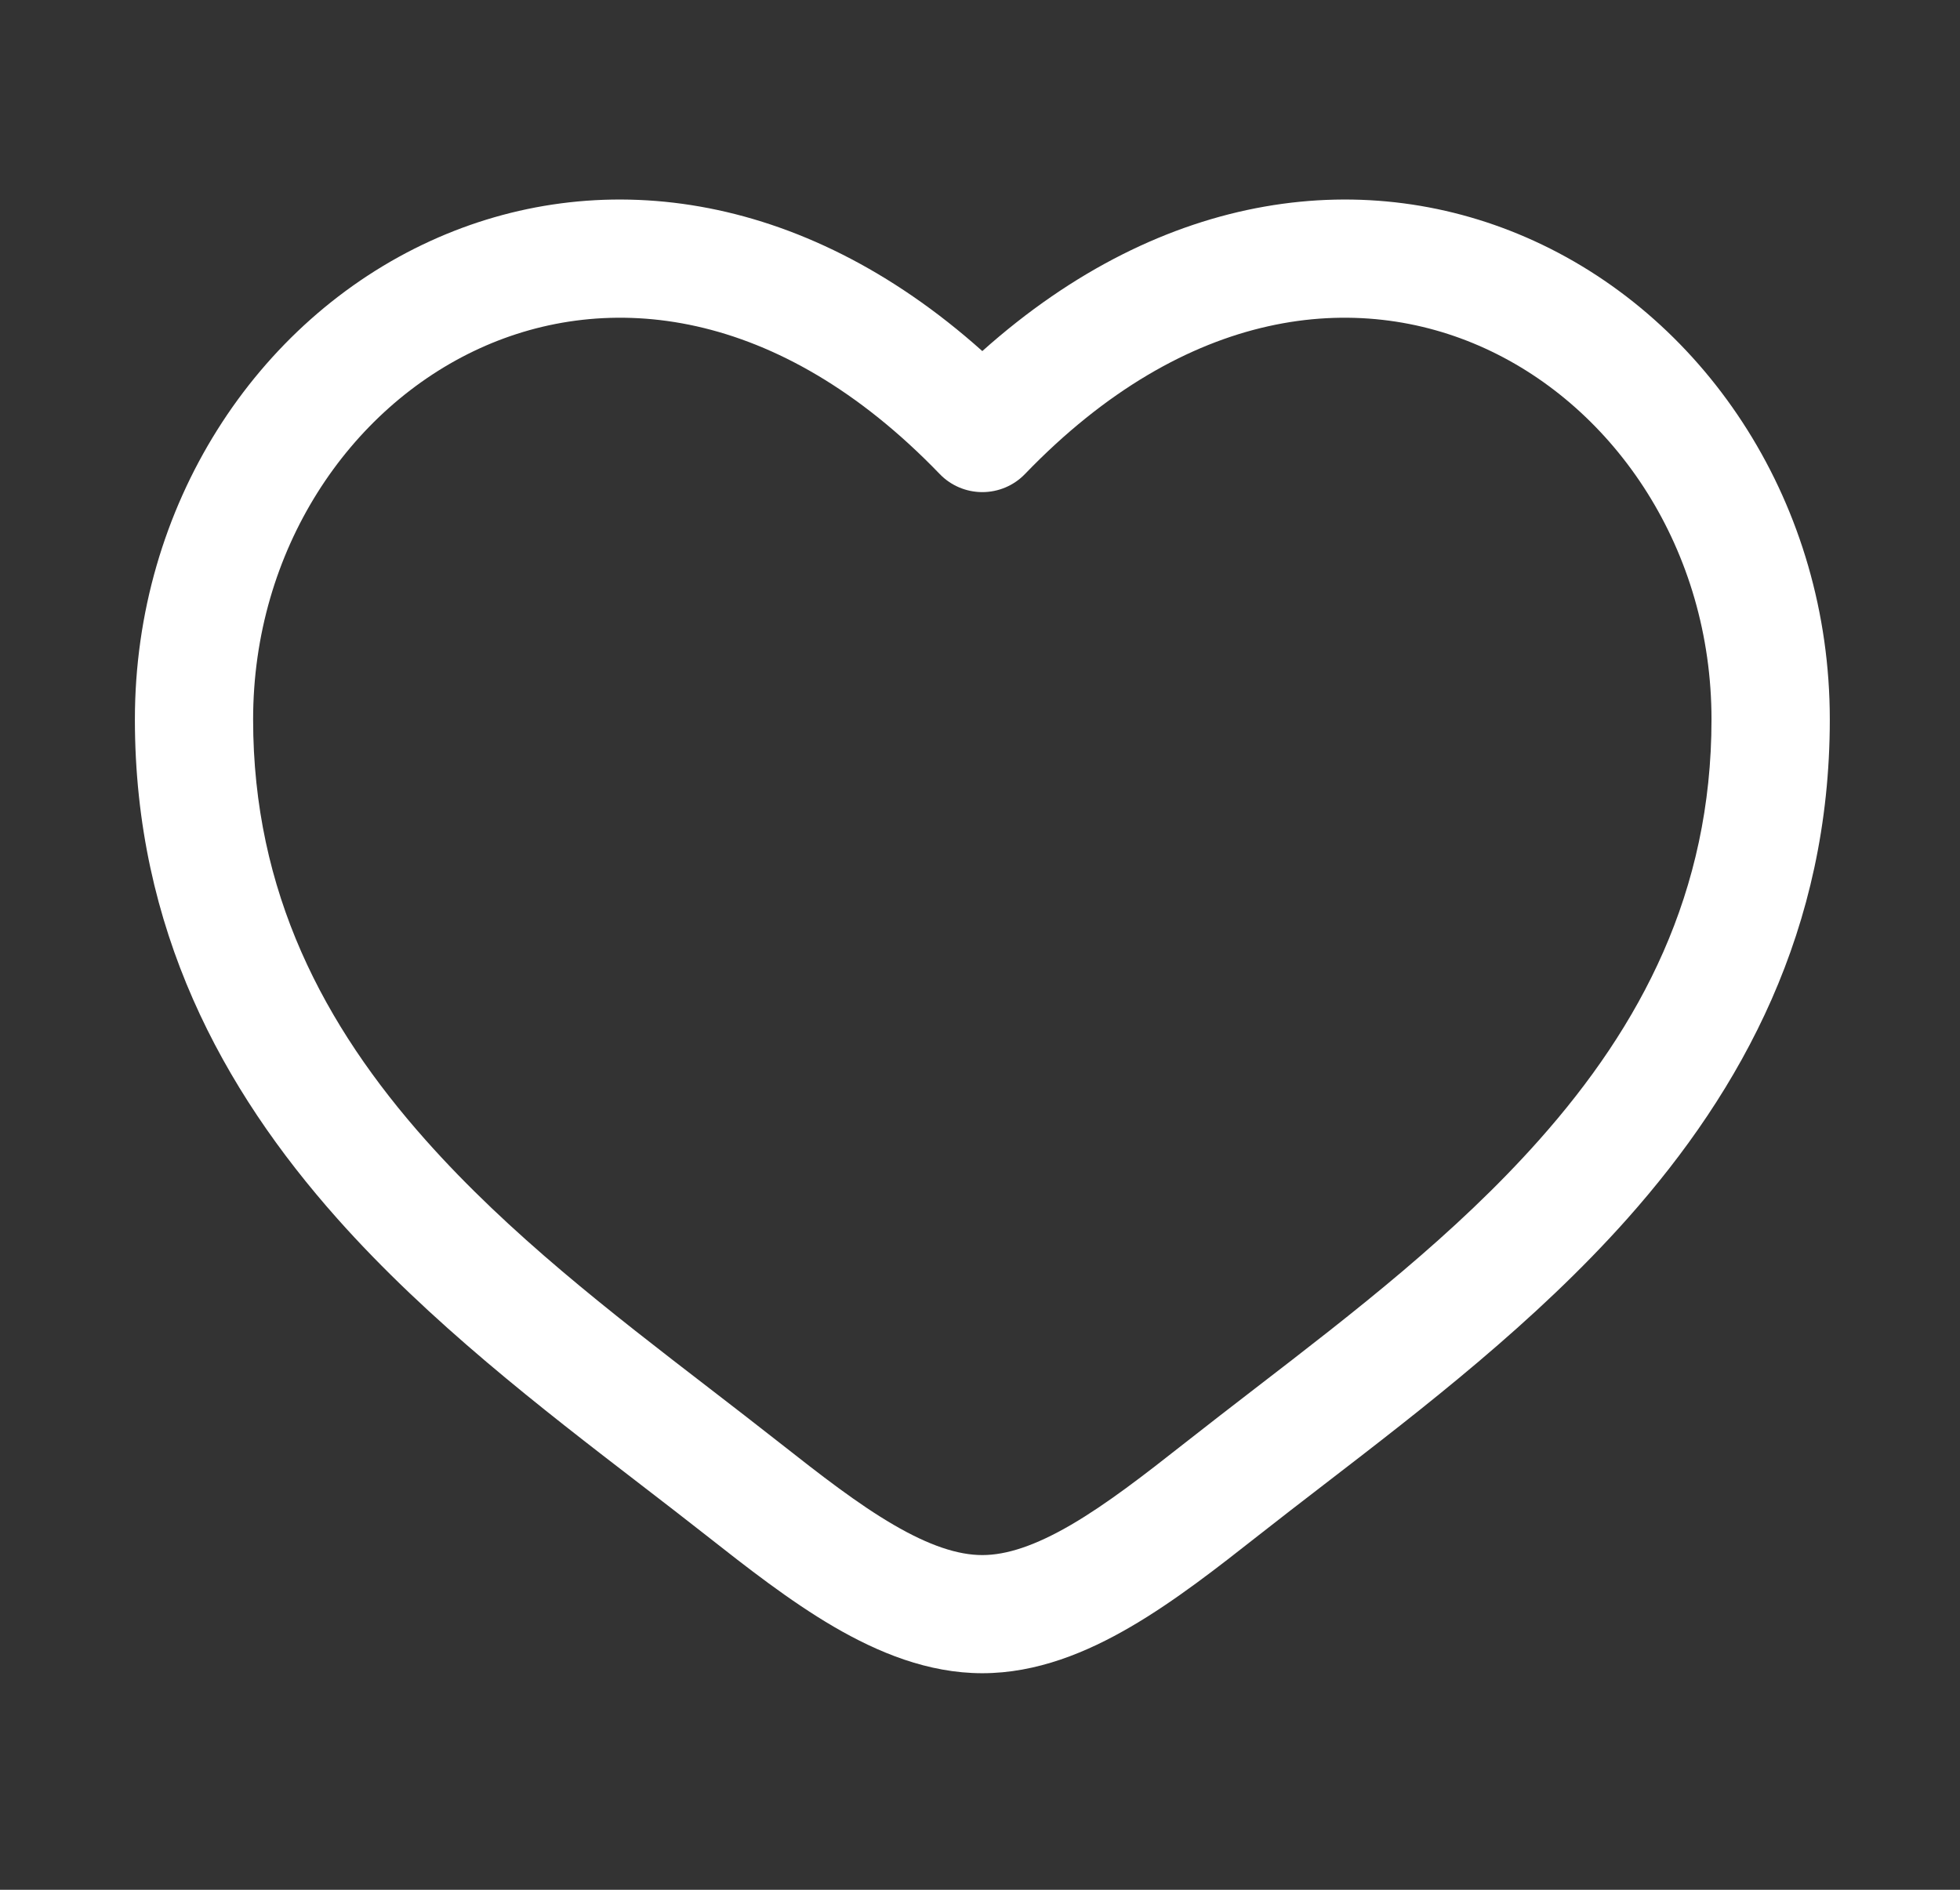 <?xml version="1.0" encoding="UTF-8"?> <svg xmlns="http://www.w3.org/2000/svg" width="28" height="27" viewBox="0 0 28 27" fill="none"><rect x="0" y="0" width="28" height="27" fill="#333333" stroke="none"/><path fill-rule="evenodd" clip-rule="evenodd" d="M6.853 4.977C4.985 5.83 3.616 7.859 3.616 10.279C3.616 12.751 4.629 14.656 6.081 16.289C7.277 17.635 8.726 18.751 10.138 19.838C10.474 20.097 10.807 20.354 11.135 20.612C11.727 21.078 12.255 21.488 12.765 21.785C13.274 22.082 13.685 22.218 14.033 22.218C14.382 22.218 14.792 22.082 15.302 21.785C15.811 21.488 16.34 21.078 16.932 20.612C17.26 20.354 17.593 20.097 17.929 19.838C19.341 18.751 20.79 17.635 21.986 16.289C23.438 14.656 24.45 12.751 24.45 10.279C24.45 7.859 23.082 5.83 21.213 4.977C19.398 4.148 16.959 4.367 14.642 6.773C14.483 6.938 14.263 7.031 14.033 7.031C13.804 7.031 13.584 6.938 13.425 6.773C11.107 4.367 8.668 4.148 6.853 4.977ZM14.033 5.016C11.43 2.689 8.514 2.363 6.151 3.442C3.655 4.582 1.927 7.228 1.927 10.279C1.927 13.277 3.178 15.565 4.818 17.41C6.131 18.887 7.738 20.123 9.158 21.215C9.48 21.463 9.792 21.703 10.089 21.937C10.666 22.391 11.285 22.876 11.912 23.242C12.54 23.608 13.256 23.906 14.033 23.906C14.811 23.906 15.527 23.608 16.154 23.242C16.782 22.876 17.401 22.391 17.978 21.937C18.275 21.703 18.587 21.463 18.909 21.215C20.328 20.123 21.936 18.887 23.249 17.41C24.889 15.565 26.14 13.277 26.14 10.279C26.14 7.228 24.411 4.582 21.916 3.442C19.553 2.363 16.637 2.689 14.033 5.016Z" fill="white"></path></svg> 